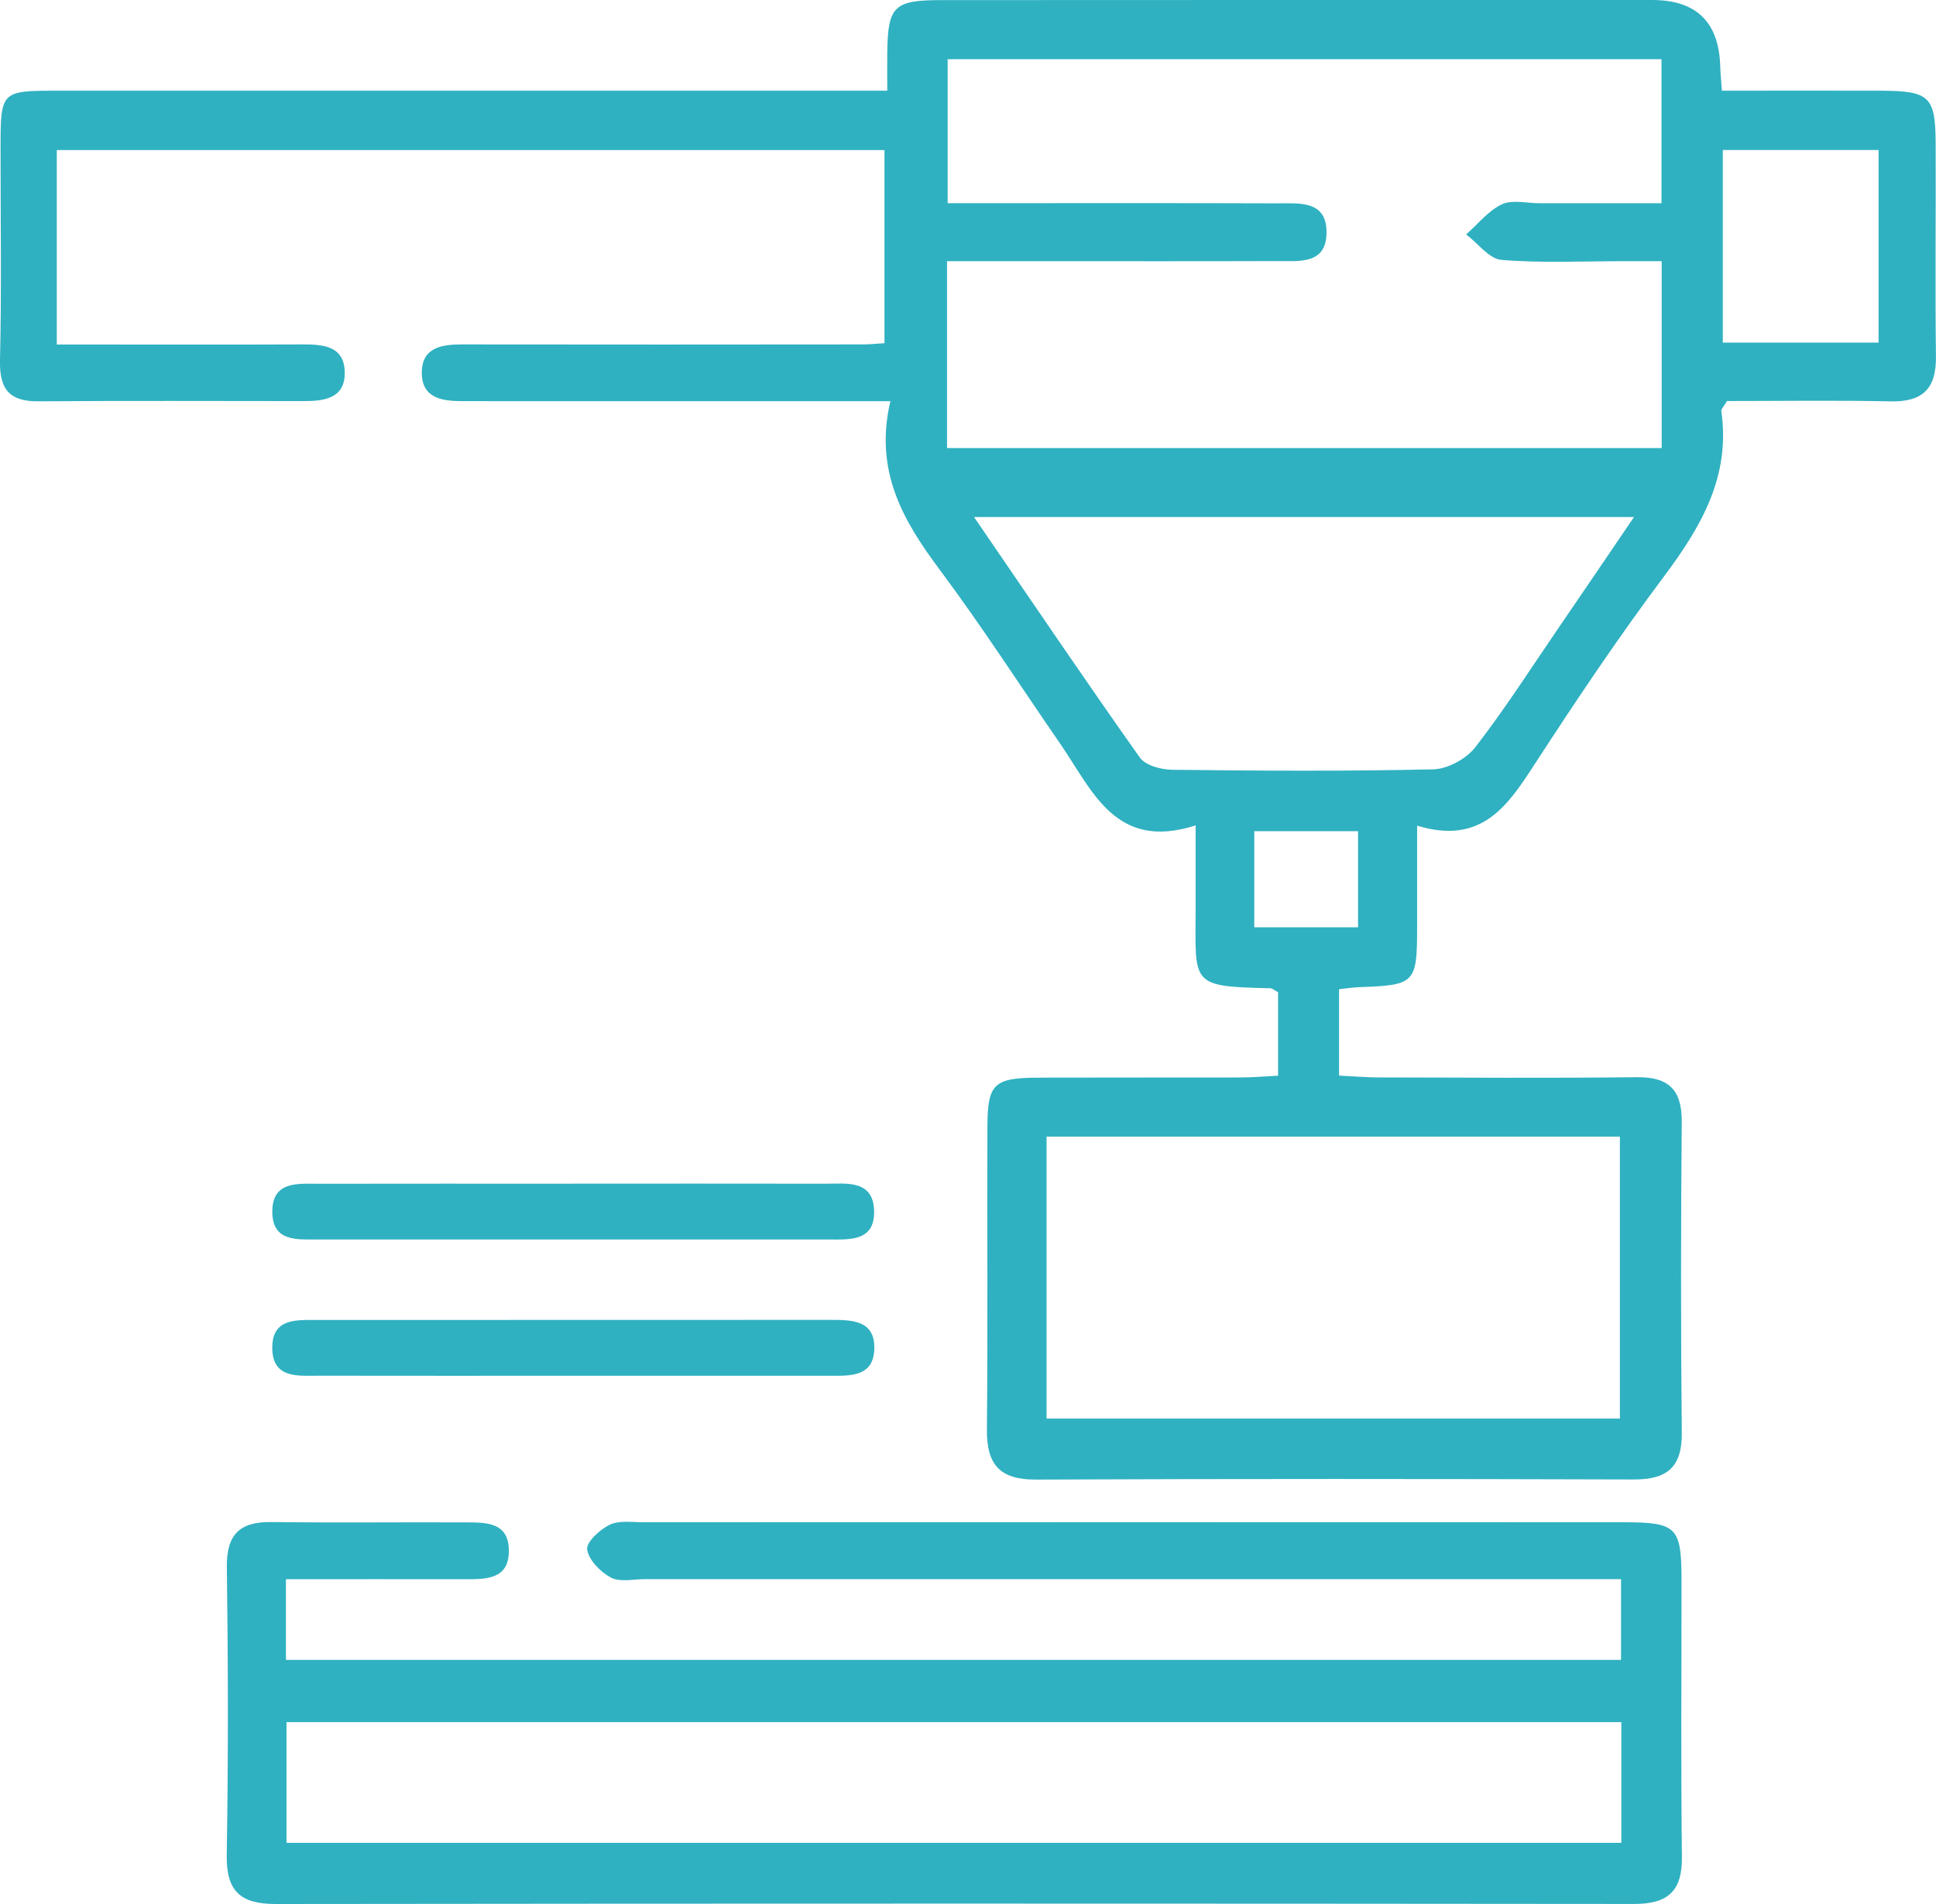 <svg xmlns="http://www.w3.org/2000/svg" id="Layer_1" data-name="Layer 1" viewBox="0 0 347 341.3"><defs><style>      .cls-1 {        fill: #2fb1c1;        stroke-width: 0px;      }    </style></defs><path class="cls-1" d="M159.61,71.92c-18.91,0-36.28,0-53.66,0-7.69,0-15.38,0-23.07-.01-3.62,0-7.28-.52-7.28-5.09,0-4.52,3.52-5.09,7.23-5.08,23.97.04,47.94.02,71.91,0,1.1,0,2.21-.12,3.79-.22V26.9H10.18v34.86c2.82,0,5.68,0,8.53,0,11.76,0,23.52.03,35.28-.02,3.84-.02,7.82.18,7.8,5.18-.02,4.56-3.79,4.98-7.38,4.98-15.83,0-31.66-.08-47.49.04-5.28.04-7.05-2.18-6.92-7.41.3-12.66.09-25.32.1-37.99,0-10.17.07-10.28,10.08-10.28,46.58-.01,93.17,0,139.75,0,2.69,0,5.39,0,9.1,0,0-2.62-.03-4.78,0-6.94.12-8.16,1.19-9.29,9.56-9.3C211.11-.01,253.62,0,296.13,0q11.9,0,12.2,11.97c.03,1.09.15,2.19.29,4.29,9.65,0,19.05-.03,28.45,0,8.83.04,9.84,1,9.87,9.65.05,12.66-.11,25.33.05,37.99.07,5.77-2.36,8.17-8.13,8.05-9.9-.21-19.82-.06-29.33-.06-.62,1.07-1.06,1.47-1.01,1.8,1.69,11.68-3.6,20.73-10.29,29.66-8.12,10.85-15.69,22.13-23.07,33.5-4.89,7.53-9.54,14.69-21.16,11.16,0,6.71,0,12.51,0,18.32-.01,9.9-.38,10.27-10.22,10.62-1.11.04-2.21.21-3.77.37v15.49c2.46.12,4.83.33,7.21.33,15.38.03,30.76.14,46.13-.04,5.8-.07,8.13,2.29,8.08,8.07-.16,18.54-.18,37.09.01,55.63.07,6.2-2.62,8.43-8.58,8.41-35.73-.11-71.46-.13-107.19.02-6.49.03-8.84-2.7-8.78-8.97.18-18.09.02-36.18.09-54.27.03-7.77,1.16-8.79,9.25-8.81,11.98-.04,23.97,0,35.96-.03,2.2,0,4.4-.2,6.89-.32v-14.97c-.66-.34-1.03-.71-1.42-.71-14.49-.3-13.38-.67-13.36-14.42,0-4.47,0-8.95,0-14.77-14.41,4.64-18.49-6.27-24.28-14.65-7.19-10.42-14.05-21.07-21.61-31.21-6.54-8.77-11.76-17.68-8.82-30.18ZM169.75,80.32h128.08v-33.5c-2.59,0-4.79,0-7,0-7.24,0-14.51.36-21.7-.23-2.22-.18-4.23-2.97-6.34-4.57,2.1-1.85,3.96-4.24,6.39-5.39,1.85-.88,4.44-.2,6.7-.2,7.18,0,14.36,0,21.92,0V10.61h-127.95v25.81c2.81,0,5.23,0,7.65,0,17.19,0,34.38-.03,51.57.03,3.78.01,8.59-.53,8.69,5,.11,6.07-4.95,5.33-8.95,5.35-14.02.05-28.05.02-42.07.02-5.58,0-11.16,0-17,0v33.5ZM187.58,254.29h102.76v-50.54h-102.76v50.54ZM292.88,92.68h-118.3c10.25,14.97,19.83,29.15,29.72,43.12,1.01,1.42,3.83,2.17,5.82,2.19,15.59.18,31.2.28,46.78-.08,2.6-.06,5.94-1.9,7.55-3.99,5.38-6.96,10.13-14.4,15.11-21.68,4.27-6.24,8.51-12.49,13.32-19.57ZM308.79,26.89v34.52h27.92c0-5.92,0-11.51,0-17.1s0-11.57,0-17.42h-27.92ZM243.41,166.23v-17.23h-18.6v17.23h18.6Z"></path><path class="cls-1" d="M51.25,283.08v14.47h239.3v-14.47h-8.18c-55.62,0-111.25,0-166.87,0-2.03,0-4.41.57-6.01-.29-1.87-1-3.96-3.13-4.25-5.03-.19-1.3,2.27-3.58,4.03-4.43,1.68-.82,3.98-.45,6.01-.45,58.56-.02,117.13-.02,175.69,0,9.61,0,10.41.84,10.42,10.44.01,16.51-.13,33.01.07,49.52.08,6.15-2.5,8.46-8.52,8.46-81.18-.08-162.35-.09-243.53.01-6.35,0-8.88-2.31-8.77-8.82.29-17.18.25-34.37.02-51.55-.08-5.88,2.31-8.18,8.03-8.1,11.53.15,23.06.01,34.59.06,3.65.02,7.89-.17,7.93,5.04.04,5.15-4.01,5.16-7.79,5.15-10.58-.02-21.17,0-32.18,0ZM290.61,308.71H51.35v21.63h239.25v-21.63Z"></path><path class="cls-1" d="M102.56,212.18c15.13,0,30.26-.02,45.39.01,3.78,0,8.55-.73,8.72,4.83.17,5.61-4.5,5.17-8.36,5.17-30.49,0-60.97,0-91.46,0-3.64,0-7.96.38-8.04-4.82-.1-5.71,4.54-5.17,8.36-5.17,15.13-.03,30.26-.01,45.39-.01Z"></path><path class="cls-1" d="M103.27,246.62c-15.36,0-30.71.02-46.07-.01-3.82,0-8.45.58-8.4-5.13.05-5.2,4.36-4.86,8.01-4.86,30.71-.01,61.42,0,92.14-.02,3.79,0,7.88.08,7.76,5.16-.12,5.09-4.33,4.87-8.04,4.86-15.13-.01-30.26,0-45.39,0Z"></path></svg>